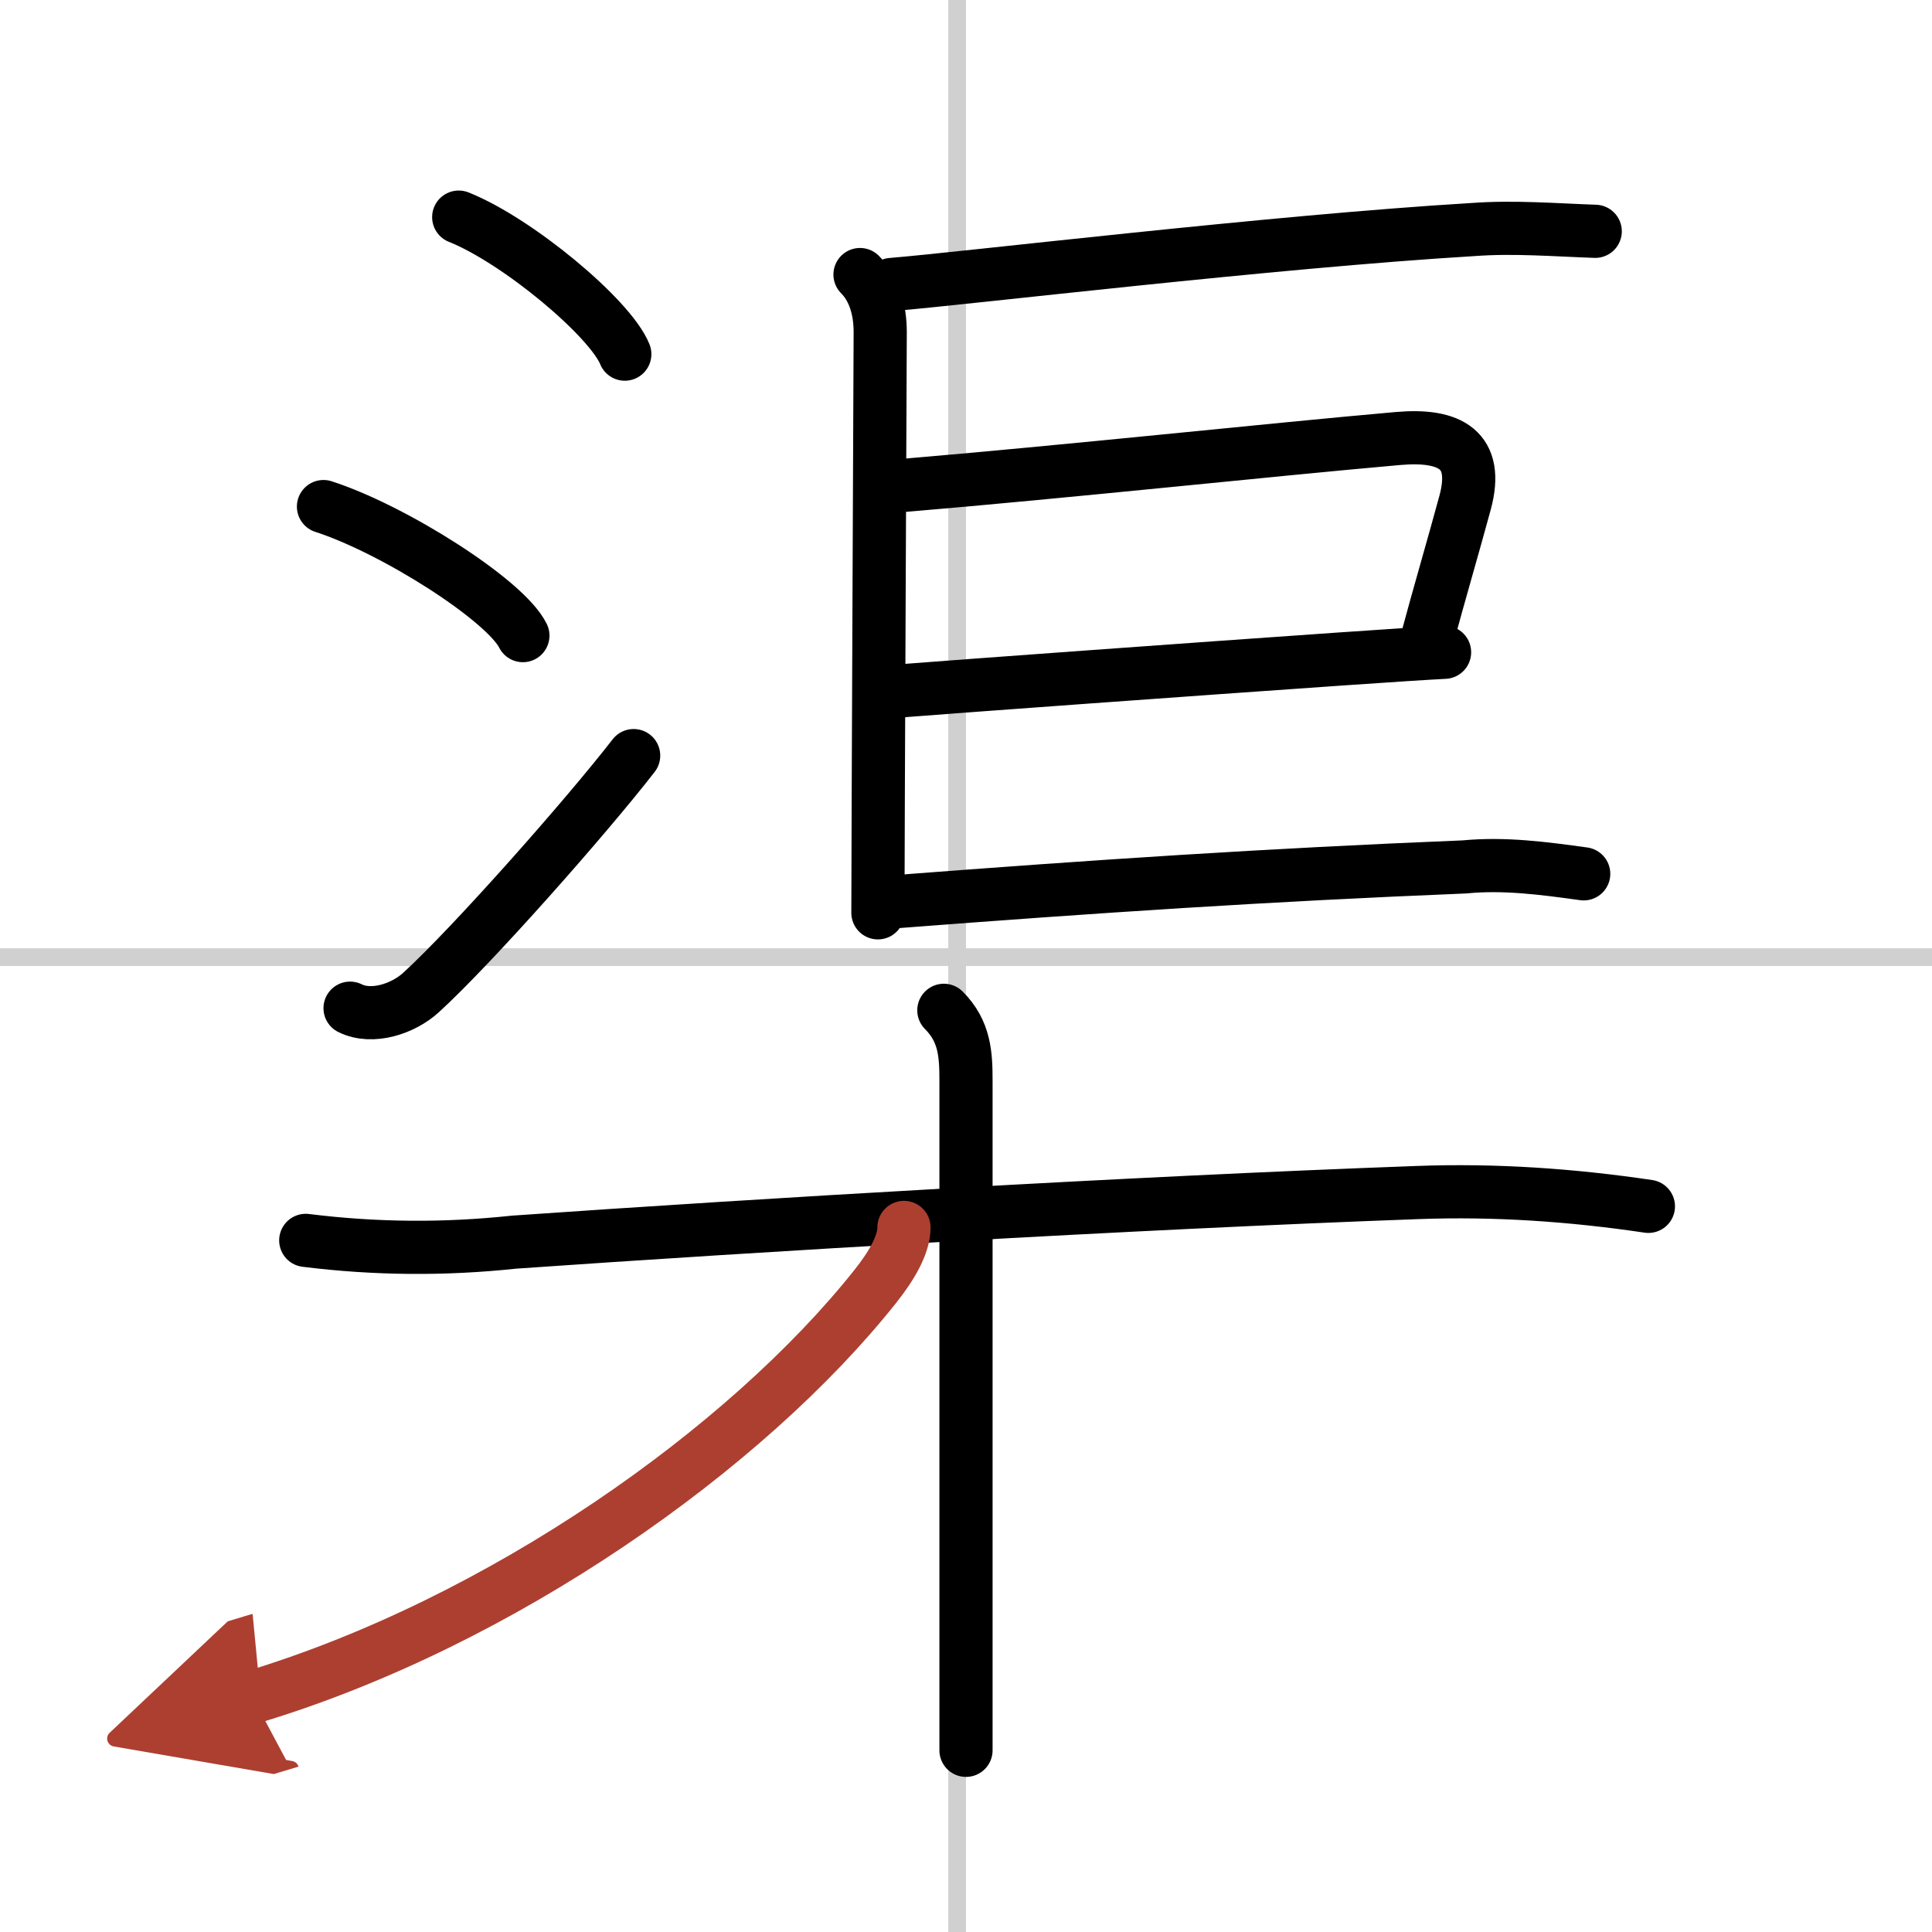 <svg width="400" height="400" viewBox="0 0 109 109" xmlns="http://www.w3.org/2000/svg"><defs><marker id="a" markerWidth="4" orient="auto" refX="1" refY="5" viewBox="0 0 10 10"><polyline points="0 0 10 5 0 10 1 5" fill="#ad3f31" stroke="#ad3f31"/></marker></defs><g fill="none" stroke="#000" stroke-linecap="round" stroke-linejoin="round" stroke-width="3"><rect width="100%" height="100%" fill="#fff" stroke="#fff"/><line x1="54" x2="54" y2="109" stroke="#d0d0d0" stroke-width="1"/><line x2="109" y1="54" y2="54" stroke="#d0d0d0" stroke-width="1"/><path d="m25.88 12.25c3.31 1.32 8.54 5.68 9.37 7.73"/><path d="m18.25 28.58c3.97 1.28 10.26 5.28 11.25 7.28"/><path d="m19.75 56.88c1.25 0.62 3.01 0.03 4.01-0.89 2.92-2.67 9.34-9.94 11.99-13.36"/><path d="m48.52 15.49c0.81 0.81 1.14 2.01 1.14 3.24 0 0.48-0.13 29.27-0.13 32.77"/><path d="m50.3 16.05c4.16-0.34 21.47-2.42 32.81-3.1 2.29-0.17 4.59 0.02 6.89 0.1"/><path d="m50.8 27.4c9.32-0.78 20.9-2.03 28.07-2.66 2.96-0.26 4.59 0.64 3.79 3.61-0.65 2.4-1.52 5.37-2.12 7.61"/><path d="m50.78 38.98c3.14-0.25 16.63-1.23 24.84-1.8 2.74-0.19 4.89-0.33 5.88-0.38"/><path d="m50.55 50.87c11.32-0.87 20.96-1.51 32.07-1.96 2.25-0.22 4.49 0.08 6.73 0.39"/><path d="m17.25 69.98c3.92 0.49 7.83 0.52 11.75 0.1 13.86-0.97 34.75-2.21 51-2.8 4.36-0.16 8.69 0.14 13 0.78"/><path d="m53.25 57c1.19 1.19 1.25 2.5 1.25 4v29.5 8.25"/><path d="m51 69.25c0 1-0.73 2.21-1.62 3.33-7.27 9.15-21.1 18.94-35.13 23.17" marker-end="url(#a)" stroke="#ad3f31"/></g></svg>
